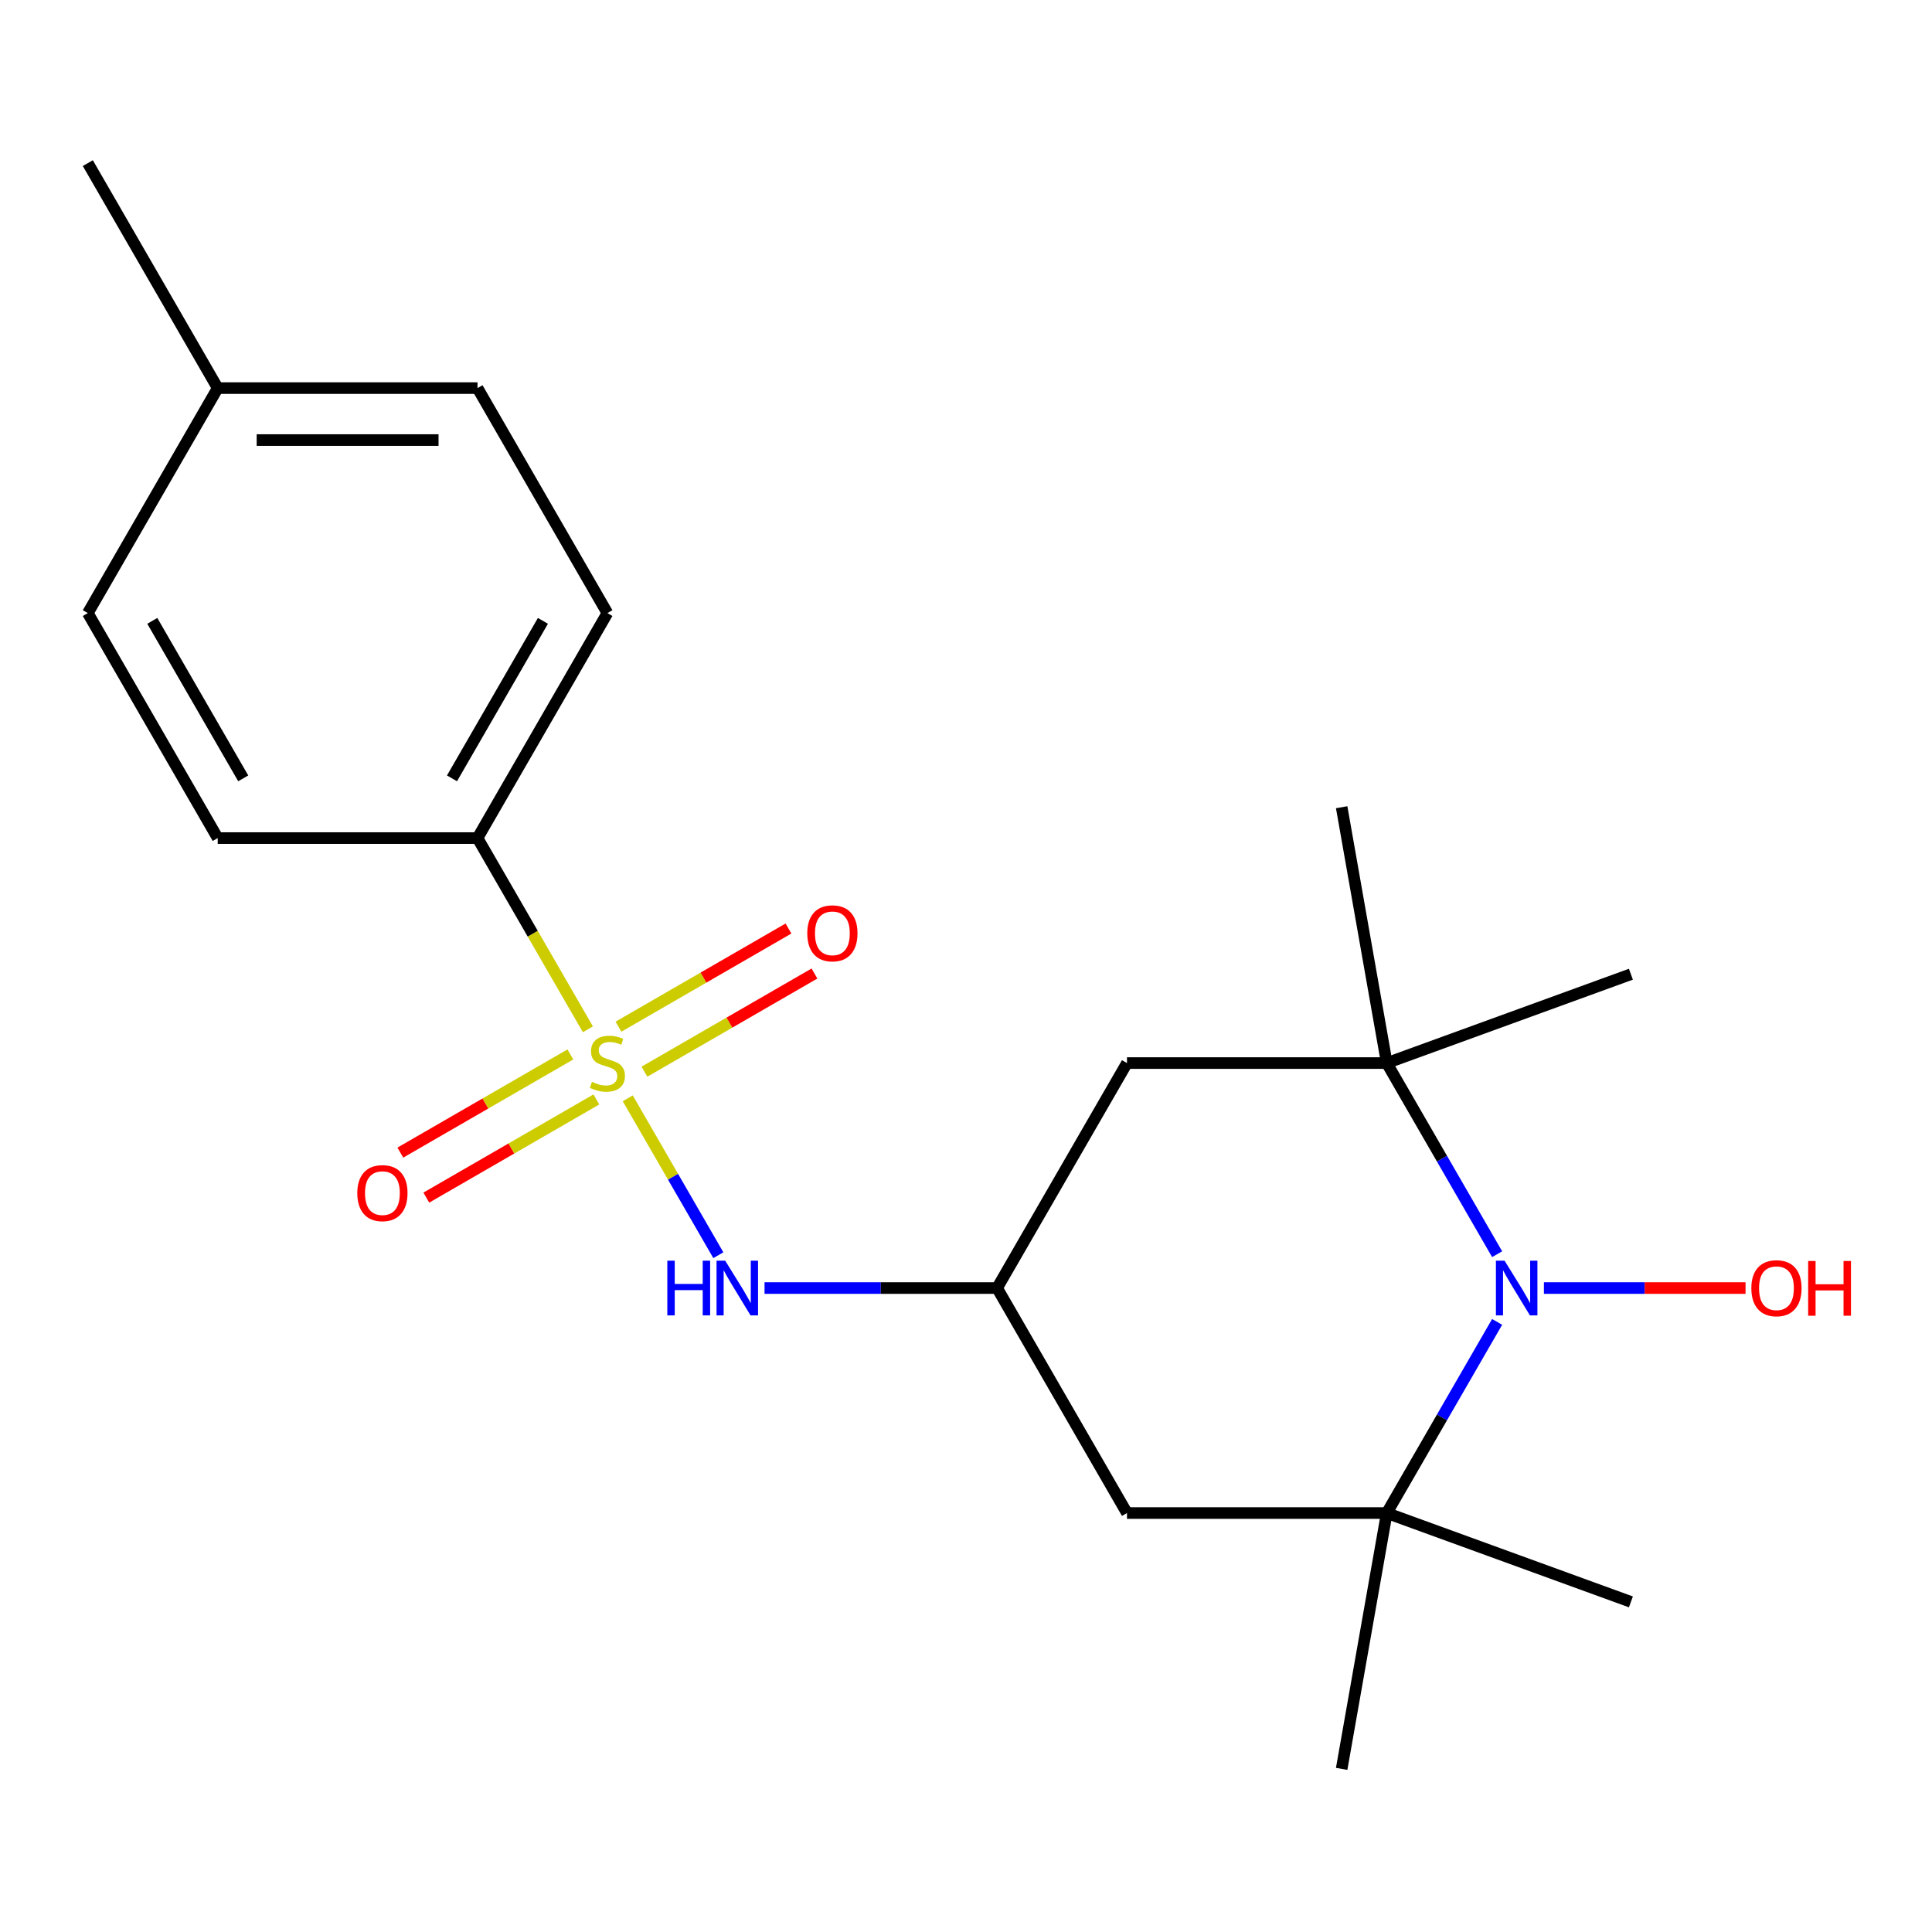 <?xml version='1.0' encoding='iso-8859-1'?>
<svg version='1.1' baseProfile='full'
              xmlns='http://www.w3.org/2000/svg'
                      xmlns:rdkit='http://www.rdkit.org/xml'
                      xmlns:xlink='http://www.w3.org/1999/xlink'
                  xml:space='preserve'
width='1000px' height='1000px' viewBox='0 0 1000 1000'>
<!-- END OF HEADER -->
<rect style='opacity:1.0;fill:#FFFFFF;stroke:none' width='1000' height='1000' x='0' y='0'> </rect>
<path class='bond-3' d='M 324.921,568.482 L 348.366,609.089' style='fill:none;fill-rule:evenodd;stroke:#CCCC00;stroke-width:6px;stroke-linecap:butt;stroke-linejoin:miter;stroke-opacity:1' />
<path class='bond-3' d='M 348.366,609.089 L 371.811,649.697' style='fill:none;fill-rule:evenodd;stroke:#0000FF;stroke-width:6px;stroke-linecap:butt;stroke-linejoin:miter;stroke-opacity:1' />
<path class='bond-5' d='M 304.296,532.758 L 275.726,483.273' style='fill:none;fill-rule:evenodd;stroke:#CCCC00;stroke-width:6px;stroke-linecap:butt;stroke-linejoin:miter;stroke-opacity:1' />
<path class='bond-5' d='M 275.726,483.273 L 247.156,433.788' style='fill:none;fill-rule:evenodd;stroke:#000000;stroke-width:6px;stroke-linecap:butt;stroke-linejoin:miter;stroke-opacity:1' />
<path class='bond-8' d='M 333.554,554.702 L 377.558,529.296' style='fill:none;fill-rule:evenodd;stroke:#CCCC00;stroke-width:6px;stroke-linecap:butt;stroke-linejoin:miter;stroke-opacity:1' />
<path class='bond-8' d='M 377.558,529.296 L 421.562,503.89' style='fill:none;fill-rule:evenodd;stroke:#FF0000;stroke-width:6px;stroke-linecap:butt;stroke-linejoin:miter;stroke-opacity:1' />
<path class='bond-8' d='M 320.108,531.411 L 364.112,506.006' style='fill:none;fill-rule:evenodd;stroke:#CCCC00;stroke-width:6px;stroke-linecap:butt;stroke-linejoin:miter;stroke-opacity:1' />
<path class='bond-8' d='M 364.112,506.006 L 408.116,480.6' style='fill:none;fill-rule:evenodd;stroke:#FF0000;stroke-width:6px;stroke-linecap:butt;stroke-linejoin:miter;stroke-opacity:1' />
<path class='bond-9' d='M 295.224,545.778 L 251.22,571.184' style='fill:none;fill-rule:evenodd;stroke:#CCCC00;stroke-width:6px;stroke-linecap:butt;stroke-linejoin:miter;stroke-opacity:1' />
<path class='bond-9' d='M 251.22,571.184 L 207.216,596.589' style='fill:none;fill-rule:evenodd;stroke:#FF0000;stroke-width:6px;stroke-linecap:butt;stroke-linejoin:miter;stroke-opacity:1' />
<path class='bond-9' d='M 308.671,569.068 L 264.667,594.474' style='fill:none;fill-rule:evenodd;stroke:#CCCC00;stroke-width:6px;stroke-linecap:butt;stroke-linejoin:miter;stroke-opacity:1' />
<path class='bond-9' d='M 264.667,594.474 L 220.663,619.88' style='fill:none;fill-rule:evenodd;stroke:#FF0000;stroke-width:6px;stroke-linecap:butt;stroke-linejoin:miter;stroke-opacity:1' />
<path class='bond-0' d='M 774.909,684.214 L 746.35,733.679' style='fill:none;fill-rule:evenodd;stroke:#0000FF;stroke-width:6px;stroke-linecap:butt;stroke-linejoin:miter;stroke-opacity:1' />
<path class='bond-0' d='M 746.35,733.679 L 717.792,783.144' style='fill:none;fill-rule:evenodd;stroke:#000000;stroke-width:6px;stroke-linecap:butt;stroke-linejoin:miter;stroke-opacity:1' />
<path class='bond-10' d='M 799.127,666.692 L 851.305,666.692' style='fill:none;fill-rule:evenodd;stroke:#0000FF;stroke-width:6px;stroke-linecap:butt;stroke-linejoin:miter;stroke-opacity:1' />
<path class='bond-10' d='M 851.305,666.692 L 903.484,666.692' style='fill:none;fill-rule:evenodd;stroke:#FF0000;stroke-width:6px;stroke-linecap:butt;stroke-linejoin:miter;stroke-opacity:1' />
<path class='bond-22' d='M 774.909,649.17 L 746.35,599.705' style='fill:none;fill-rule:evenodd;stroke:#0000FF;stroke-width:6px;stroke-linecap:butt;stroke-linejoin:miter;stroke-opacity:1' />
<path class='bond-22' d='M 746.35,599.705 L 717.792,550.24' style='fill:none;fill-rule:evenodd;stroke:#000000;stroke-width:6px;stroke-linecap:butt;stroke-linejoin:miter;stroke-opacity:1' />
<path class='bond-1' d='M 717.792,550.24 L 583.324,550.24' style='fill:none;fill-rule:evenodd;stroke:#000000;stroke-width:6px;stroke-linecap:butt;stroke-linejoin:miter;stroke-opacity:1' />
<path class='bond-17' d='M 717.792,550.24 L 694.442,417.815' style='fill:none;fill-rule:evenodd;stroke:#000000;stroke-width:6px;stroke-linecap:butt;stroke-linejoin:miter;stroke-opacity:1' />
<path class='bond-18' d='M 717.792,550.24 L 844.15,504.249' style='fill:none;fill-rule:evenodd;stroke:#000000;stroke-width:6px;stroke-linecap:butt;stroke-linejoin:miter;stroke-opacity:1' />
<path class='bond-2' d='M 717.792,783.144 L 583.324,783.144' style='fill:none;fill-rule:evenodd;stroke:#000000;stroke-width:6px;stroke-linecap:butt;stroke-linejoin:miter;stroke-opacity:1' />
<path class='bond-16' d='M 717.792,783.144 L 844.15,829.135' style='fill:none;fill-rule:evenodd;stroke:#000000;stroke-width:6px;stroke-linecap:butt;stroke-linejoin:miter;stroke-opacity:1' />
<path class='bond-19' d='M 717.792,783.144 L 694.442,915.569' style='fill:none;fill-rule:evenodd;stroke:#000000;stroke-width:6px;stroke-linecap:butt;stroke-linejoin:miter;stroke-opacity:1' />
<path class='bond-4' d='M 395.725,666.692 L 455.908,666.692' style='fill:none;fill-rule:evenodd;stroke:#0000FF;stroke-width:6px;stroke-linecap:butt;stroke-linejoin:miter;stroke-opacity:1' />
<path class='bond-4' d='M 455.908,666.692 L 516.091,666.692' style='fill:none;fill-rule:evenodd;stroke:#000000;stroke-width:6px;stroke-linecap:butt;stroke-linejoin:miter;stroke-opacity:1' />
<path class='bond-6' d='M 516.091,666.692 L 583.324,550.24' style='fill:none;fill-rule:evenodd;stroke:#000000;stroke-width:6px;stroke-linecap:butt;stroke-linejoin:miter;stroke-opacity:1' />
<path class='bond-7' d='M 516.091,666.692 L 583.324,783.144' style='fill:none;fill-rule:evenodd;stroke:#000000;stroke-width:6px;stroke-linecap:butt;stroke-linejoin:miter;stroke-opacity:1' />
<path class='bond-11' d='M 247.156,433.788 L 314.389,317.336' style='fill:none;fill-rule:evenodd;stroke:#000000;stroke-width:6px;stroke-linecap:butt;stroke-linejoin:miter;stroke-opacity:1' />
<path class='bond-11' d='M 233.95,402.873 L 281.014,321.357' style='fill:none;fill-rule:evenodd;stroke:#000000;stroke-width:6px;stroke-linecap:butt;stroke-linejoin:miter;stroke-opacity:1' />
<path class='bond-12' d='M 247.156,433.788 L 112.688,433.788' style='fill:none;fill-rule:evenodd;stroke:#000000;stroke-width:6px;stroke-linecap:butt;stroke-linejoin:miter;stroke-opacity:1' />
<path class='bond-14' d='M 314.389,317.336 L 247.156,200.883' style='fill:none;fill-rule:evenodd;stroke:#000000;stroke-width:6px;stroke-linecap:butt;stroke-linejoin:miter;stroke-opacity:1' />
<path class='bond-13' d='M 112.688,433.788 L 45.455,317.336' style='fill:none;fill-rule:evenodd;stroke:#000000;stroke-width:6px;stroke-linecap:butt;stroke-linejoin:miter;stroke-opacity:1' />
<path class='bond-13' d='M 125.894,402.873 L 78.83,321.357' style='fill:none;fill-rule:evenodd;stroke:#000000;stroke-width:6px;stroke-linecap:butt;stroke-linejoin:miter;stroke-opacity:1' />
<path class='bond-15' d='M 45.455,317.336 L 112.688,200.883' style='fill:none;fill-rule:evenodd;stroke:#000000;stroke-width:6px;stroke-linecap:butt;stroke-linejoin:miter;stroke-opacity:1' />
<path class='bond-21' d='M 247.156,200.883 L 112.688,200.883' style='fill:none;fill-rule:evenodd;stroke:#000000;stroke-width:6px;stroke-linecap:butt;stroke-linejoin:miter;stroke-opacity:1' />
<path class='bond-21' d='M 226.986,227.777 L 132.858,227.777' style='fill:none;fill-rule:evenodd;stroke:#000000;stroke-width:6px;stroke-linecap:butt;stroke-linejoin:miter;stroke-opacity:1' />
<path class='bond-20' d='M 112.688,200.883 L 45.455,84.431' style='fill:none;fill-rule:evenodd;stroke:#000000;stroke-width:6px;stroke-linecap:butt;stroke-linejoin:miter;stroke-opacity:1' />
<path  class='atom-0' d='M 306.389 559.96
Q 306.709 560.08, 308.029 560.64
Q 309.349 561.2, 310.789 561.56
Q 312.269 561.88, 313.709 561.88
Q 316.389 561.88, 317.949 560.6
Q 319.509 559.28, 319.509 557
Q 319.509 555.44, 318.709 554.48
Q 317.949 553.52, 316.749 553
Q 315.549 552.48, 313.549 551.88
Q 311.029 551.12, 309.509 550.4
Q 308.029 549.68, 306.949 548.16
Q 305.909 546.64, 305.909 544.08
Q 305.909 540.52, 308.309 538.32
Q 310.749 536.12, 315.549 536.12
Q 318.829 536.12, 322.549 537.68
L 321.629 540.76
Q 318.229 539.36, 315.669 539.36
Q 312.909 539.36, 311.389 540.52
Q 309.869 541.64, 309.909 543.6
Q 309.909 545.12, 310.669 546.04
Q 311.469 546.96, 312.589 547.48
Q 313.749 548, 315.669 548.6
Q 318.229 549.4, 319.749 550.2
Q 321.269 551, 322.349 552.64
Q 323.469 554.24, 323.469 557
Q 323.469 560.92, 320.829 563.04
Q 318.229 565.12, 313.869 565.12
Q 311.349 565.12, 309.429 564.56
Q 307.549 564.04, 305.309 563.12
L 306.389 559.96
' fill='#CCCC00'/>
<path  class='atom-1' d='M 778.765 652.532
L 788.045 667.532
Q 788.965 669.012, 790.445 671.692
Q 791.925 674.372, 792.005 674.532
L 792.005 652.532
L 795.765 652.532
L 795.765 680.852
L 791.885 680.852
L 781.925 664.452
Q 780.765 662.532, 779.525 660.332
Q 778.325 658.132, 777.965 657.452
L 777.965 680.852
L 774.285 680.852
L 774.285 652.532
L 778.765 652.532
' fill='#0000FF'/>
<path  class='atom-4' d='M 345.403 652.532
L 349.243 652.532
L 349.243 664.572
L 363.723 664.572
L 363.723 652.532
L 367.563 652.532
L 367.563 680.852
L 363.723 680.852
L 363.723 667.772
L 349.243 667.772
L 349.243 680.852
L 345.403 680.852
L 345.403 652.532
' fill='#0000FF'/>
<path  class='atom-4' d='M 375.363 652.532
L 384.643 667.532
Q 385.563 669.012, 387.043 671.692
Q 388.523 674.372, 388.603 674.532
L 388.603 652.532
L 392.363 652.532
L 392.363 680.852
L 388.483 680.852
L 378.523 664.452
Q 377.363 662.532, 376.123 660.332
Q 374.923 658.132, 374.563 657.452
L 374.563 680.852
L 370.883 680.852
L 370.883 652.532
L 375.363 652.532
' fill='#0000FF'/>
<path  class='atom-9' d='M 417.842 483.086
Q 417.842 476.286, 421.202 472.486
Q 424.562 468.686, 430.842 468.686
Q 437.122 468.686, 440.482 472.486
Q 443.842 476.286, 443.842 483.086
Q 443.842 489.966, 440.442 493.886
Q 437.042 497.766, 430.842 497.766
Q 424.602 497.766, 421.202 493.886
Q 417.842 490.006, 417.842 483.086
M 430.842 494.566
Q 435.162 494.566, 437.482 491.686
Q 439.842 488.766, 439.842 483.086
Q 439.842 477.526, 437.482 474.726
Q 435.162 471.886, 430.842 471.886
Q 426.522 471.886, 424.162 474.686
Q 421.842 477.486, 421.842 483.086
Q 421.842 488.806, 424.162 491.686
Q 426.522 494.566, 430.842 494.566
' fill='#FF0000'/>
<path  class='atom-10' d='M 184.937 617.554
Q 184.937 610.754, 188.297 606.954
Q 191.657 603.154, 197.937 603.154
Q 204.217 603.154, 207.577 606.954
Q 210.937 610.754, 210.937 617.554
Q 210.937 624.434, 207.537 628.354
Q 204.137 632.234, 197.937 632.234
Q 191.697 632.234, 188.297 628.354
Q 184.937 624.474, 184.937 617.554
M 197.937 629.034
Q 202.257 629.034, 204.577 626.154
Q 206.937 623.234, 206.937 617.554
Q 206.937 611.994, 204.577 609.194
Q 202.257 606.354, 197.937 606.354
Q 193.617 606.354, 191.257 609.154
Q 188.937 611.954, 188.937 617.554
Q 188.937 623.274, 191.257 626.154
Q 193.617 629.034, 197.937 629.034
' fill='#FF0000'/>
<path  class='atom-11' d='M 906.493 666.772
Q 906.493 659.972, 909.853 656.172
Q 913.213 652.372, 919.493 652.372
Q 925.773 652.372, 929.133 656.172
Q 932.493 659.972, 932.493 666.772
Q 932.493 673.652, 929.093 677.572
Q 925.693 681.452, 919.493 681.452
Q 913.253 681.452, 909.853 677.572
Q 906.493 673.692, 906.493 666.772
M 919.493 678.252
Q 923.813 678.252, 926.133 675.372
Q 928.493 672.452, 928.493 666.772
Q 928.493 661.212, 926.133 658.412
Q 923.813 655.572, 919.493 655.572
Q 915.173 655.572, 912.813 658.372
Q 910.493 661.172, 910.493 666.772
Q 910.493 672.492, 912.813 675.372
Q 915.173 678.252, 919.493 678.252
' fill='#FF0000'/>
<path  class='atom-11' d='M 935.893 652.692
L 939.733 652.692
L 939.733 664.732
L 954.213 664.732
L 954.213 652.692
L 958.053 652.692
L 958.053 681.012
L 954.213 681.012
L 954.213 667.932
L 939.733 667.932
L 939.733 681.012
L 935.893 681.012
L 935.893 652.692
' fill='#FF0000'/>
</svg>

